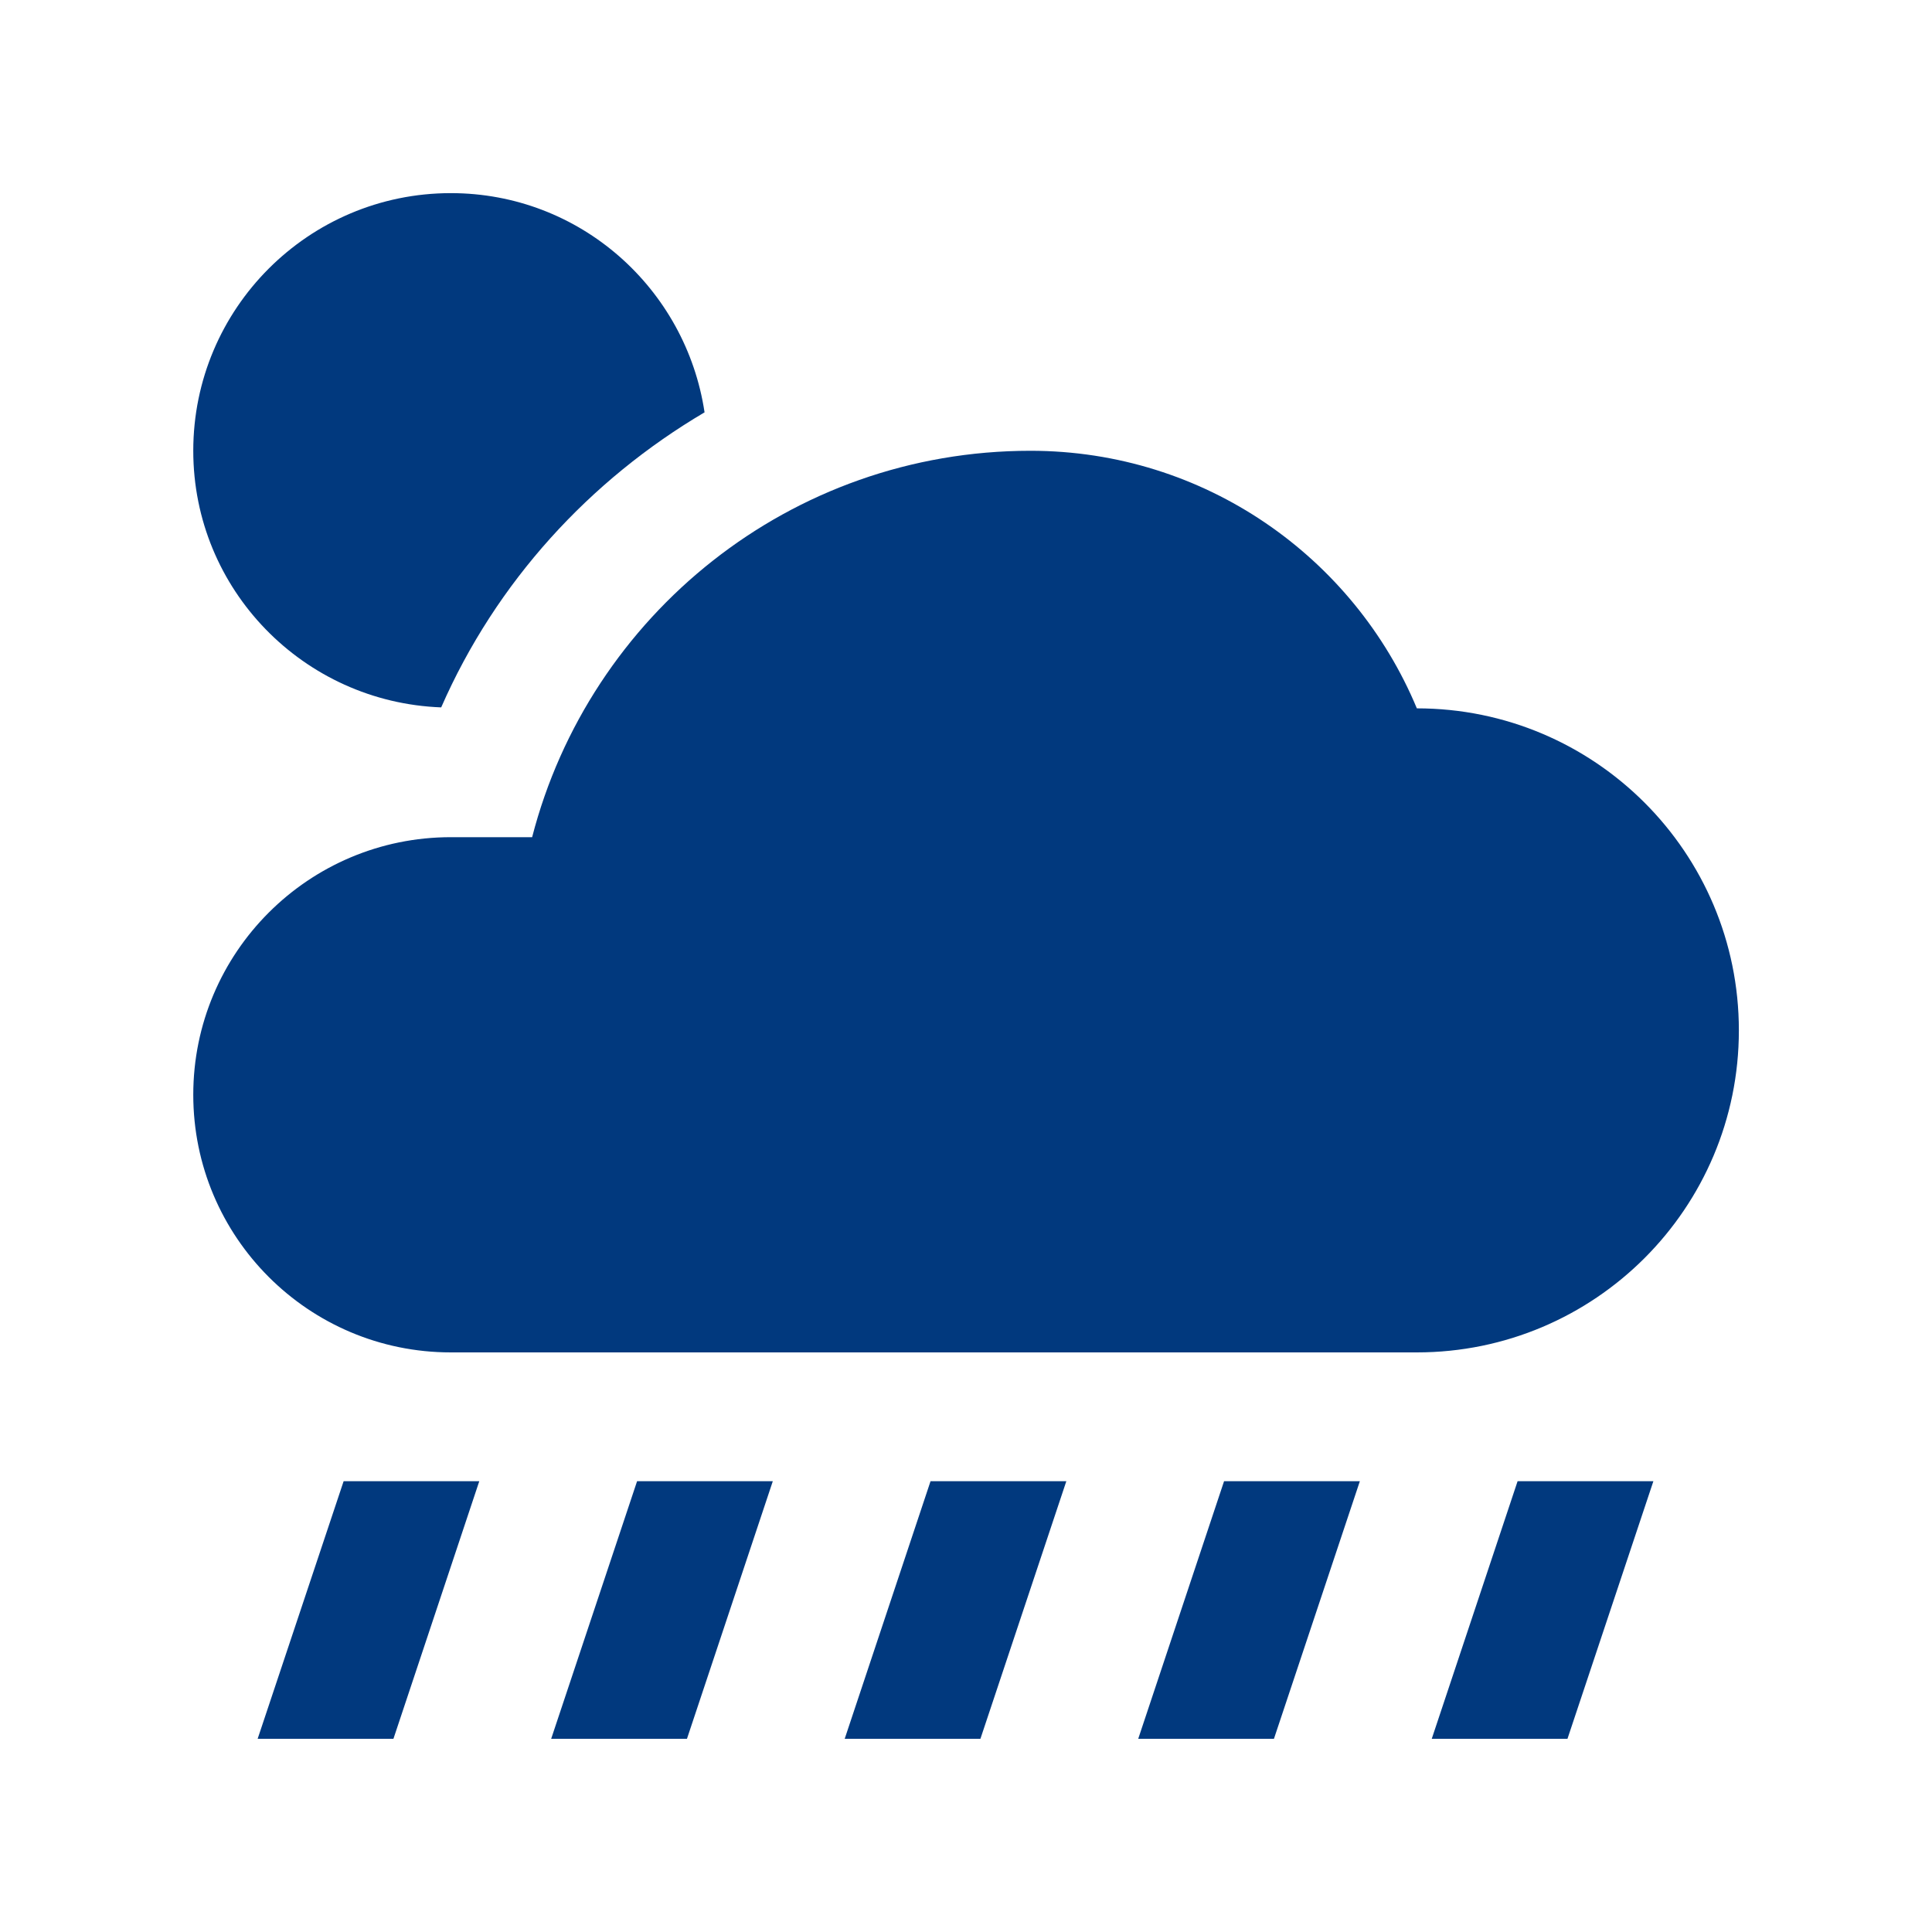 <?xml version="1.0" encoding="UTF-8"?>
<svg xmlns="http://www.w3.org/2000/svg" width="28" height="28" viewBox="0 0 28 28" fill="none">
  <path d="M4.98 21.467L3.734 25.2H5.702L6.946 21.467H4.98Z" fill="#01397E"></path>
  <path d="M9.233 21.467L7.988 25.2H9.956L11.2 21.467H9.233Z" fill="#01397E"></path>
  <path d="M13.486 21.467L12.242 25.2H14.209L15.454 21.467H13.486Z" fill="#01397E"></path>
  <path d="M17.74 21.467L16.496 25.2H18.463L19.708 21.467H17.74Z" fill="#01397E"></path>
  <path d="M21.994 21.467L20.75 25.2H22.717L23.962 21.467H21.994Z" fill="#01397E"></path>
  <path d="M20.534 10.266C19.621 8.074 17.458 6.533 14.934 6.533C11.456 6.533 8.543 8.915 7.712 12.133H6.534C4.472 12.133 2.801 13.805 2.801 15.866C2.801 17.928 4.472 19.6 6.534 19.6H20.534C23.112 19.6 25.201 17.511 25.201 14.933C25.201 12.355 23.112 10.266 20.534 10.266Z" fill="#01397E"></path>
  <path d="M6.394 10.252C7.191 8.432 8.547 6.958 10.211 5.976C9.941 4.181 8.406 2.799 6.534 2.799C4.472 2.799 2.801 4.472 2.801 6.533C2.801 8.545 4.399 10.177 6.394 10.252Z" fill="#01397E"></path>
</svg>
